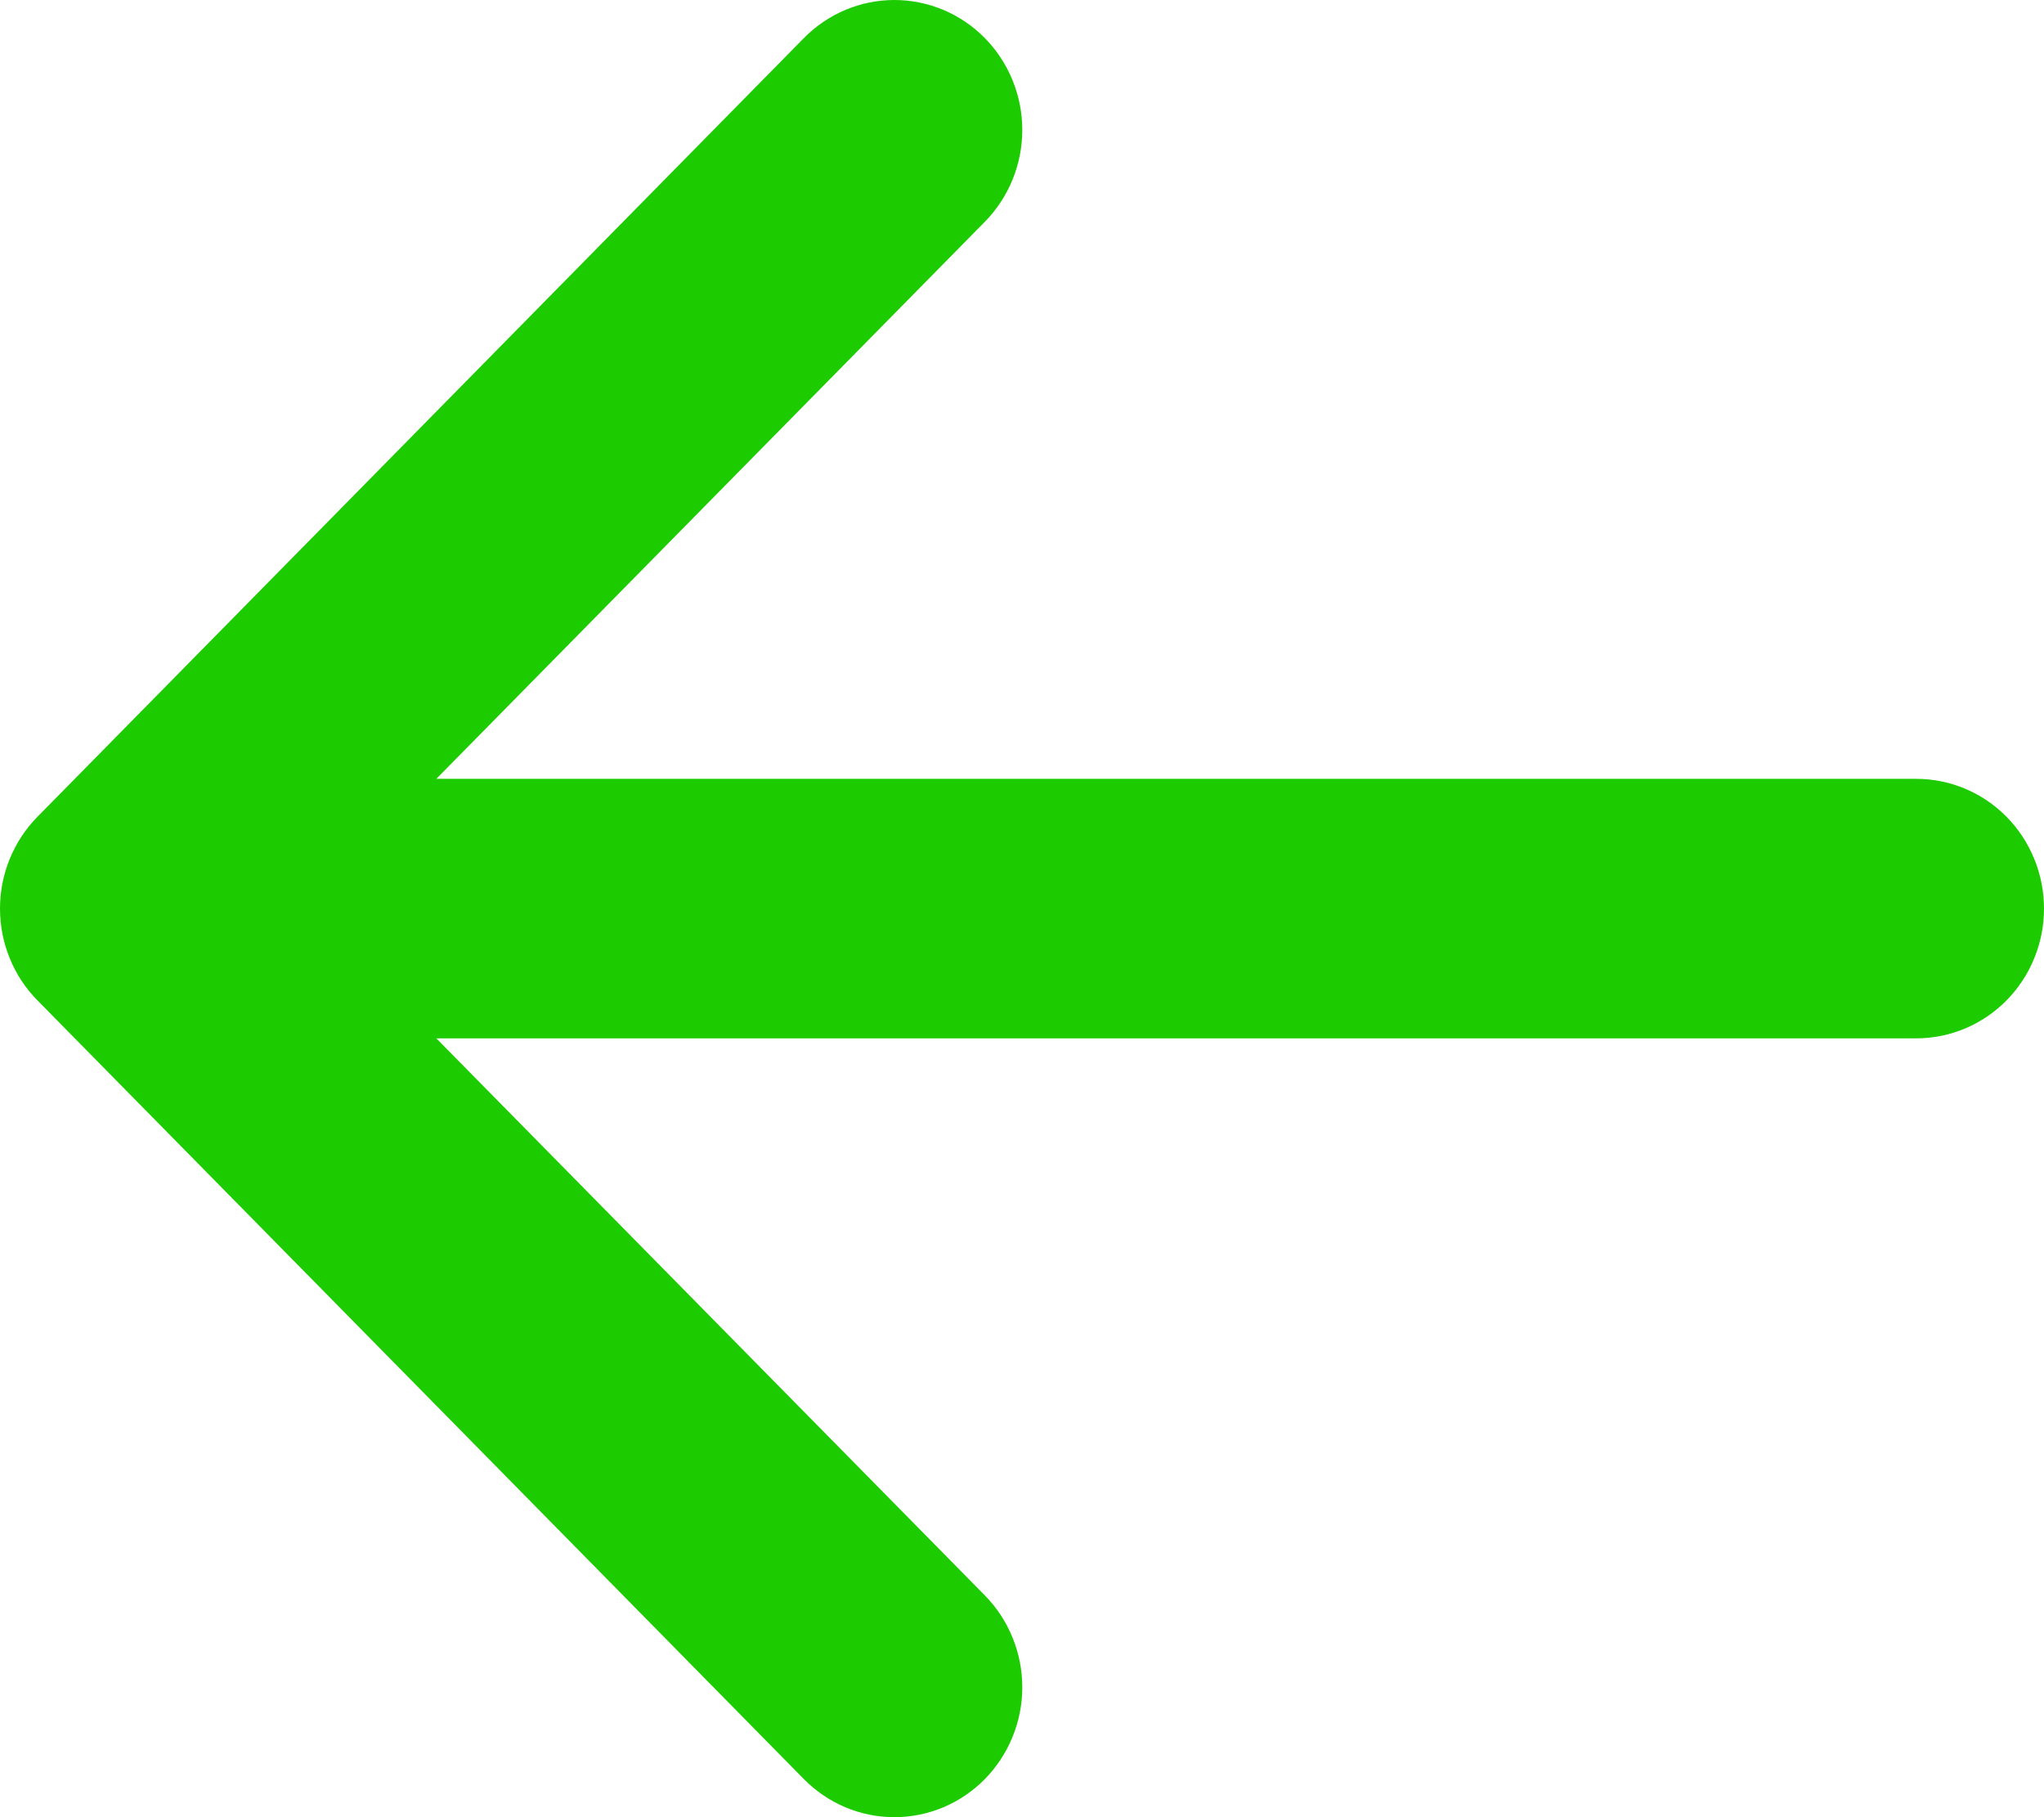 <svg width="36" height="32" viewBox="0 0 36 32" fill="none" xmlns="http://www.w3.org/2000/svg">
<path fill-rule="evenodd" clip-rule="evenodd" d="M35.341 14.384C34.919 13.956 34.347 13.715 33.75 13.715L7.685 13.715L17.345 3.906C17.767 3.477 18.005 2.895 18.005 2.288C18.005 1.681 17.767 1.099 17.345 0.67C16.923 0.241 16.35 0 15.752 0C15.155 0 14.582 0.241 14.159 0.67L0.661 14.382C0.451 14.594 0.285 14.847 0.172 15.124C0.058 15.402 0 15.699 0 16C0 16.301 0.058 16.598 0.172 16.876C0.285 17.154 0.451 17.406 0.661 17.618L14.159 31.33C14.369 31.542 14.617 31.711 14.89 31.826C15.164 31.941 15.456 32 15.752 32C16.048 32 16.341 31.941 16.614 31.826C16.888 31.711 17.136 31.542 17.345 31.33C17.554 31.117 17.72 30.865 17.833 30.587C17.947 30.31 18.005 30.012 18.005 29.712C18.005 29.411 17.947 29.114 17.833 28.836C17.72 28.558 17.554 28.306 17.345 28.094L7.685 18.285L33.75 18.285C34.347 18.285 34.919 18.044 35.341 17.616C35.763 17.187 36 16.606 36 16C36 15.394 35.763 14.813 35.341 14.384Z" fill="#1DCC00"/>
</svg>

